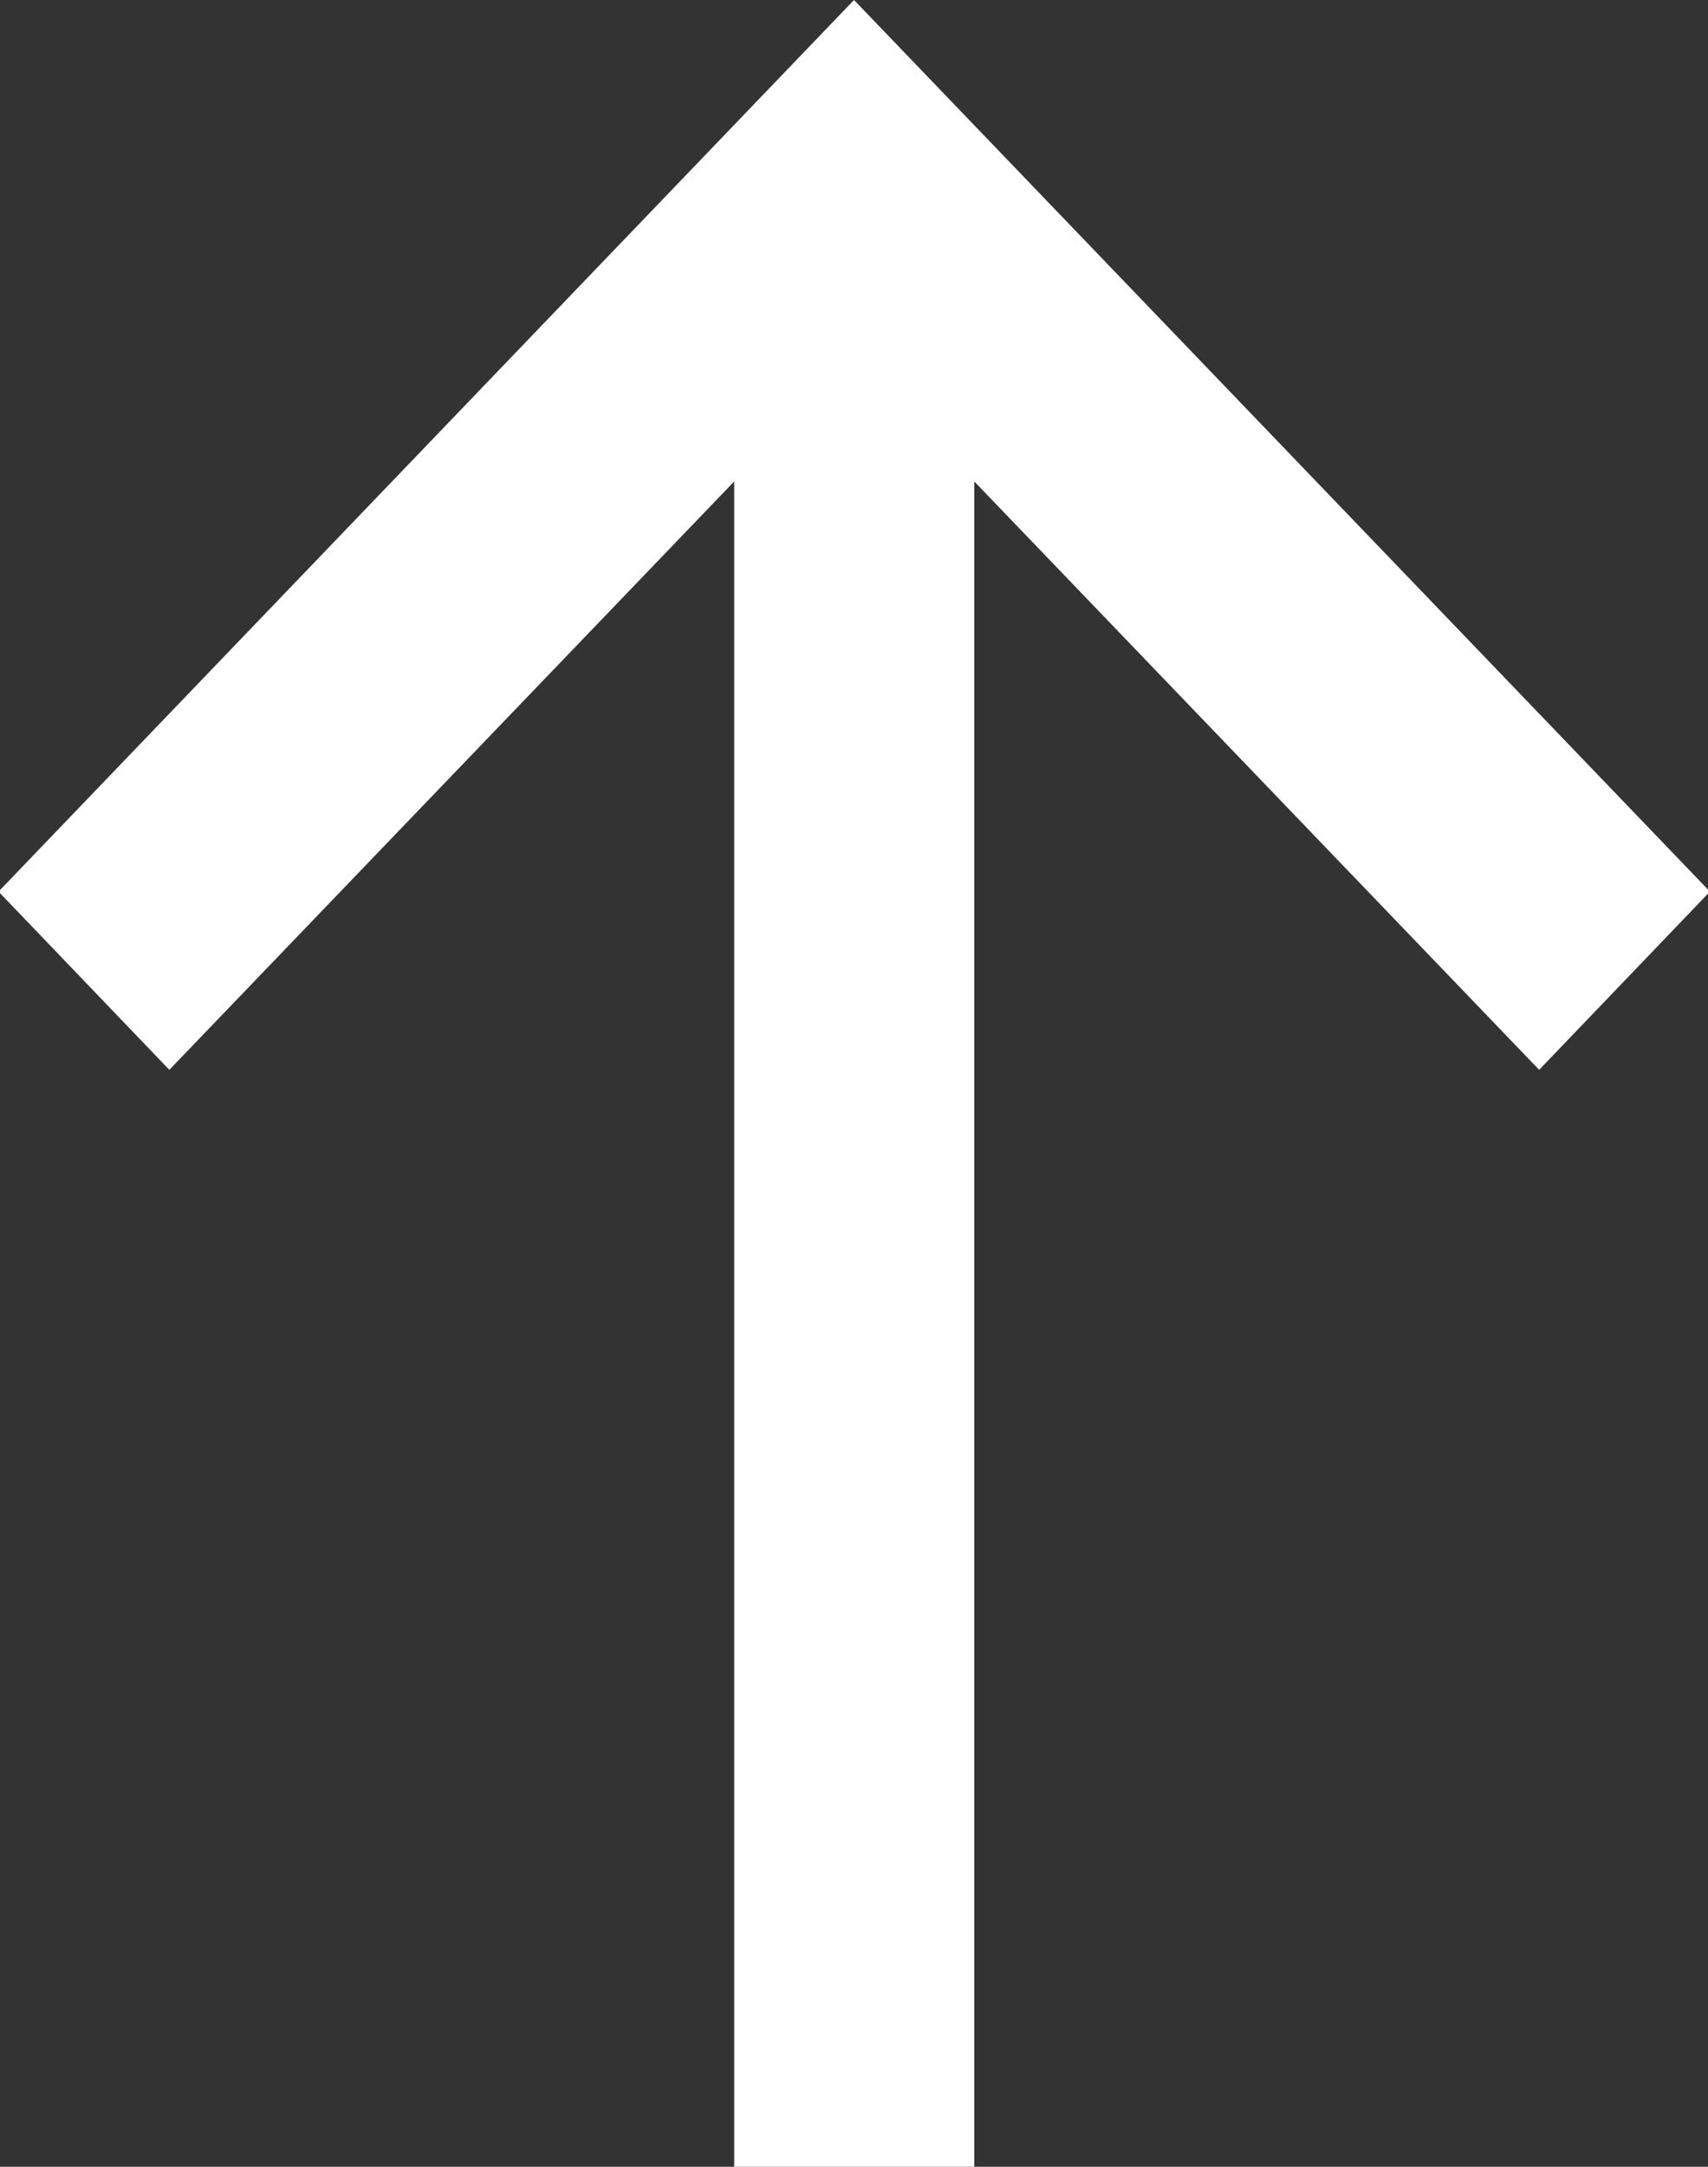 <svg xmlns="http://www.w3.org/2000/svg" width="7" height="8.875" viewBox="0 0 7 8.875">
  <rect x="0" y="0" width="7" height="8.875" fill="#333333" stroke="none"/>
  <defs>
    <style>
      .cls-1 {
        fill: #fff;
        fill-rule: evenodd;
      }
    </style>
  </defs>
  <path id="ico_pagetop.svg" class="cls-1" d="M3.5,0L-0.006,3.652l0.7,0.73,2.315-2.41V8.889H3.993V1.972l2.315,2.41,0.7-.73Z"/>
</svg>
